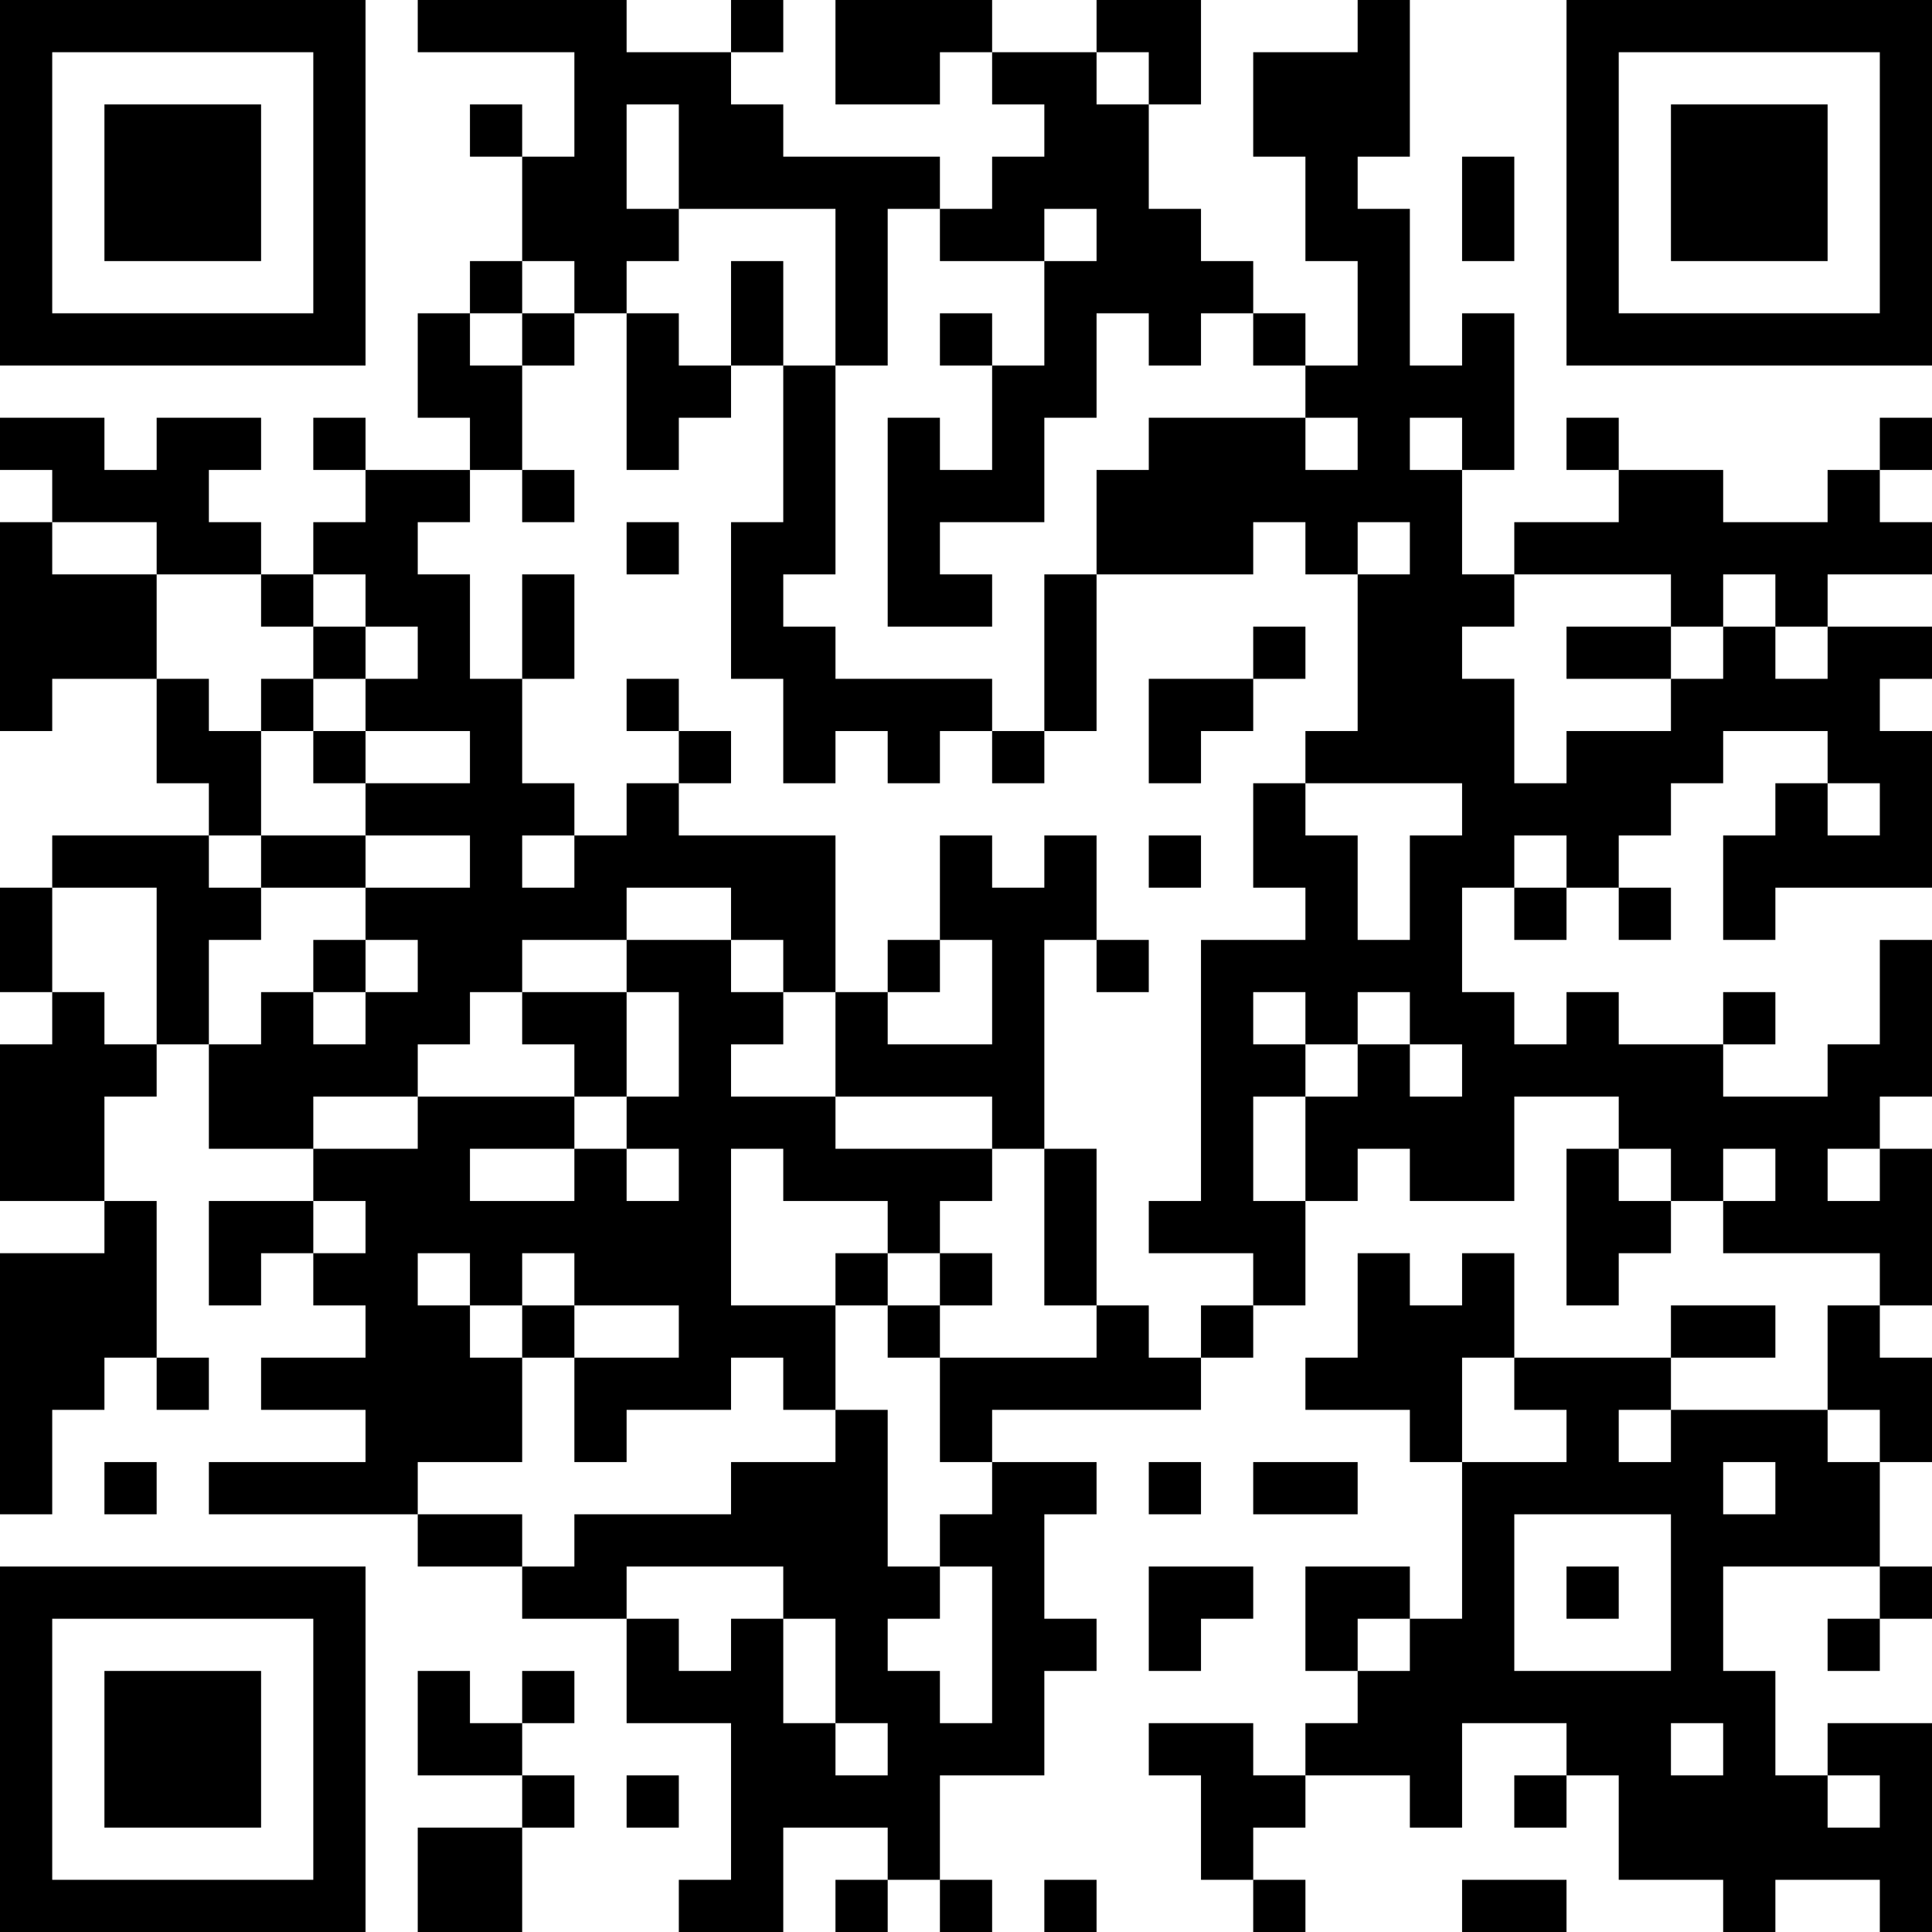 <?xml version="1.0" encoding="UTF-8"?>
<svg xmlns="http://www.w3.org/2000/svg" version="1.1" width="400" height="400" viewBox="0 0 400 400"><rect x="0" y="0" width="400" height="400" fill="#ffffff"/><g transform="scale(10.811)"><g transform="translate(0,0)"><path fill-rule="evenodd" d="M8 0L8 1L11 1L11 3L10 3L10 2L9 2L9 3L10 3L10 5L9 5L9 6L8 6L8 8L9 8L9 9L7 9L7 8L6 8L6 9L7 9L7 10L6 10L6 11L5 11L5 10L4 10L4 9L5 9L5 8L3 8L3 9L2 9L2 8L0 8L0 9L1 9L1 10L0 10L0 14L1 14L1 13L3 13L3 15L4 15L4 16L1 16L1 17L0 17L0 19L1 19L1 20L0 20L0 23L2 23L2 24L0 24L0 29L1 29L1 27L2 27L2 26L3 26L3 27L4 27L4 26L3 26L3 23L2 23L2 21L3 21L3 20L4 20L4 22L6 22L6 23L4 23L4 25L5 25L5 24L6 24L6 25L7 25L7 26L5 26L5 27L7 27L7 28L4 28L4 29L8 29L8 30L10 30L10 31L12 31L12 33L14 33L14 36L13 36L13 37L15 37L15 35L17 35L17 36L16 36L16 37L17 37L17 36L18 36L18 37L19 37L19 36L18 36L18 34L20 34L20 32L21 32L21 31L20 31L20 29L21 29L21 28L19 28L19 27L23 27L23 26L24 26L24 25L25 25L25 23L26 23L26 22L27 22L27 23L29 23L29 21L31 21L31 22L30 22L30 25L31 25L31 24L32 24L32 23L33 23L33 24L36 24L36 25L35 25L35 27L32 27L32 26L34 26L34 25L32 25L32 26L29 26L29 24L28 24L28 25L27 25L27 24L26 24L26 26L25 26L25 27L27 27L27 28L28 28L28 31L27 31L27 30L25 30L25 32L26 32L26 33L25 33L25 34L24 34L24 33L22 33L22 34L23 34L23 36L24 36L24 37L25 37L25 36L24 36L24 35L25 35L25 34L27 34L27 35L28 35L28 33L30 33L30 34L29 34L29 35L30 35L30 34L31 34L31 36L33 36L33 37L34 37L34 36L36 36L36 37L37 37L37 33L35 33L35 34L34 34L34 32L33 32L33 30L36 30L36 31L35 31L35 32L36 32L36 31L37 31L37 30L36 30L36 28L37 28L37 26L36 26L36 25L37 25L37 22L36 22L36 21L37 21L37 18L36 18L36 20L35 20L35 21L33 21L33 20L34 20L34 19L33 19L33 20L31 20L31 19L30 19L30 20L29 20L29 19L28 19L28 17L29 17L29 18L30 18L30 17L31 17L31 18L32 18L32 17L31 17L31 16L32 16L32 15L33 15L33 14L35 14L35 15L34 15L34 16L33 16L33 18L34 18L34 17L37 17L37 14L36 14L36 13L37 13L37 12L35 12L35 11L37 11L37 10L36 10L36 9L37 9L37 8L36 8L36 9L35 9L35 10L33 10L33 9L31 9L31 8L30 8L30 9L31 9L31 10L29 10L29 11L28 11L28 9L29 9L29 6L28 6L28 7L27 7L27 4L26 4L26 3L27 3L27 0L26 0L26 1L24 1L24 3L25 3L25 5L26 5L26 7L25 7L25 6L24 6L24 5L23 5L23 4L22 4L22 2L23 2L23 0L21 0L21 1L19 1L19 0L16 0L16 2L18 2L18 1L19 1L19 2L20 2L20 3L19 3L19 4L18 4L18 3L15 3L15 2L14 2L14 1L15 1L15 0L14 0L14 1L12 1L12 0ZM21 1L21 2L22 2L22 1ZM12 2L12 4L13 4L13 5L12 5L12 6L11 6L11 5L10 5L10 6L9 6L9 7L10 7L10 9L9 9L9 10L8 10L8 11L9 11L9 13L10 13L10 15L11 15L11 16L10 16L10 17L11 17L11 16L12 16L12 15L13 15L13 16L16 16L16 19L15 19L15 18L14 18L14 17L12 17L12 18L10 18L10 19L9 19L9 20L8 20L8 21L6 21L6 22L8 22L8 21L11 21L11 22L9 22L9 23L11 23L11 22L12 22L12 23L13 23L13 22L12 22L12 21L13 21L13 19L12 19L12 18L14 18L14 19L15 19L15 20L14 20L14 21L16 21L16 22L19 22L19 23L18 23L18 24L17 24L17 23L15 23L15 22L14 22L14 25L16 25L16 27L15 27L15 26L14 26L14 27L12 27L12 28L11 28L11 26L13 26L13 25L11 25L11 24L10 24L10 25L9 25L9 24L8 24L8 25L9 25L9 26L10 26L10 28L8 28L8 29L10 29L10 30L11 30L11 29L14 29L14 28L16 28L16 27L17 27L17 30L18 30L18 31L17 31L17 32L18 32L18 33L19 33L19 30L18 30L18 29L19 29L19 28L18 28L18 26L21 26L21 25L22 25L22 26L23 26L23 25L24 25L24 24L22 24L22 23L23 23L23 18L25 18L25 17L24 17L24 15L25 15L25 16L26 16L26 18L27 18L27 16L28 16L28 15L25 15L25 14L26 14L26 11L27 11L27 10L26 10L26 11L25 11L25 10L24 10L24 11L21 11L21 9L22 9L22 8L25 8L25 9L26 9L26 8L25 8L25 7L24 7L24 6L23 6L23 7L22 7L22 6L21 6L21 8L20 8L20 10L18 10L18 11L19 11L19 12L17 12L17 8L18 8L18 9L19 9L19 7L20 7L20 5L21 5L21 4L20 4L20 5L18 5L18 4L17 4L17 7L16 7L16 4L13 4L13 2ZM28 3L28 5L29 5L29 3ZM14 5L14 7L13 7L13 6L12 6L12 9L13 9L13 8L14 8L14 7L15 7L15 10L14 10L14 13L15 13L15 15L16 15L16 14L17 14L17 15L18 15L18 14L19 14L19 15L20 15L20 14L21 14L21 11L20 11L20 14L19 14L19 13L16 13L16 12L15 12L15 11L16 11L16 7L15 7L15 5ZM10 6L10 7L11 7L11 6ZM18 6L18 7L19 7L19 6ZM27 8L27 9L28 9L28 8ZM10 9L10 10L11 10L11 9ZM1 10L1 11L3 11L3 13L4 13L4 14L5 14L5 16L4 16L4 17L5 17L5 18L4 18L4 20L5 20L5 19L6 19L6 20L7 20L7 19L8 19L8 18L7 18L7 17L9 17L9 16L7 16L7 15L9 15L9 14L7 14L7 13L8 13L8 12L7 12L7 11L6 11L6 12L5 12L5 11L3 11L3 10ZM12 10L12 11L13 11L13 10ZM10 11L10 13L11 13L11 11ZM29 11L29 12L28 12L28 13L29 13L29 15L30 15L30 14L32 14L32 13L33 13L33 12L34 12L34 13L35 13L35 12L34 12L34 11L33 11L33 12L32 12L32 11ZM6 12L6 13L5 13L5 14L6 14L6 15L7 15L7 14L6 14L6 13L7 13L7 12ZM24 12L24 13L22 13L22 15L23 15L23 14L24 14L24 13L25 13L25 12ZM30 12L30 13L32 13L32 12ZM12 13L12 14L13 14L13 15L14 15L14 14L13 14L13 13ZM35 15L35 16L36 16L36 15ZM5 16L5 17L7 17L7 16ZM18 16L18 18L17 18L17 19L16 19L16 21L19 21L19 22L20 22L20 25L21 25L21 22L20 22L20 18L21 18L21 19L22 19L22 18L21 18L21 16L20 16L20 17L19 17L19 16ZM22 16L22 17L23 17L23 16ZM29 16L29 17L30 17L30 16ZM1 17L1 19L2 19L2 20L3 20L3 17ZM6 18L6 19L7 19L7 18ZM18 18L18 19L17 19L17 20L19 20L19 18ZM10 19L10 20L11 20L11 21L12 21L12 19ZM24 19L24 20L25 20L25 21L24 21L24 23L25 23L25 21L26 21L26 20L27 20L27 21L28 21L28 20L27 20L27 19L26 19L26 20L25 20L25 19ZM31 22L31 23L32 23L32 22ZM33 22L33 23L34 23L34 22ZM35 22L35 23L36 23L36 22ZM6 23L6 24L7 24L7 23ZM16 24L16 25L17 25L17 26L18 26L18 25L19 25L19 24L18 24L18 25L17 25L17 24ZM10 25L10 26L11 26L11 25ZM28 26L28 28L30 28L30 27L29 27L29 26ZM31 27L31 28L32 28L32 27ZM35 27L35 28L36 28L36 27ZM2 28L2 29L3 29L3 28ZM22 28L22 29L23 29L23 28ZM24 28L24 29L26 29L26 28ZM33 28L33 29L34 29L34 28ZM29 29L29 32L32 32L32 29ZM12 30L12 31L13 31L13 32L14 32L14 31L15 31L15 33L16 33L16 34L17 34L17 33L16 33L16 31L15 31L15 30ZM22 30L22 32L23 32L23 31L24 31L24 30ZM30 30L30 31L31 31L31 30ZM26 31L26 32L27 32L27 31ZM8 32L8 34L10 34L10 35L8 35L8 37L10 37L10 35L11 35L11 34L10 34L10 33L11 33L11 32L10 32L10 33L9 33L9 32ZM32 33L32 34L33 34L33 33ZM12 34L12 35L13 35L13 34ZM35 34L35 35L36 35L36 34ZM20 36L20 37L21 37L21 36ZM28 36L28 37L30 37L30 36ZM0 0L0 7L7 7L7 0ZM1 1L1 6L6 6L6 1ZM2 2L2 5L5 5L5 2ZM30 0L30 7L37 7L37 0ZM31 1L31 6L36 6L36 1ZM32 2L32 5L35 5L35 2ZM0 30L0 37L7 37L7 30ZM1 31L1 36L6 36L6 31ZM2 32L2 35L5 35L5 32Z" fill="#000000"/></g></g></svg>
